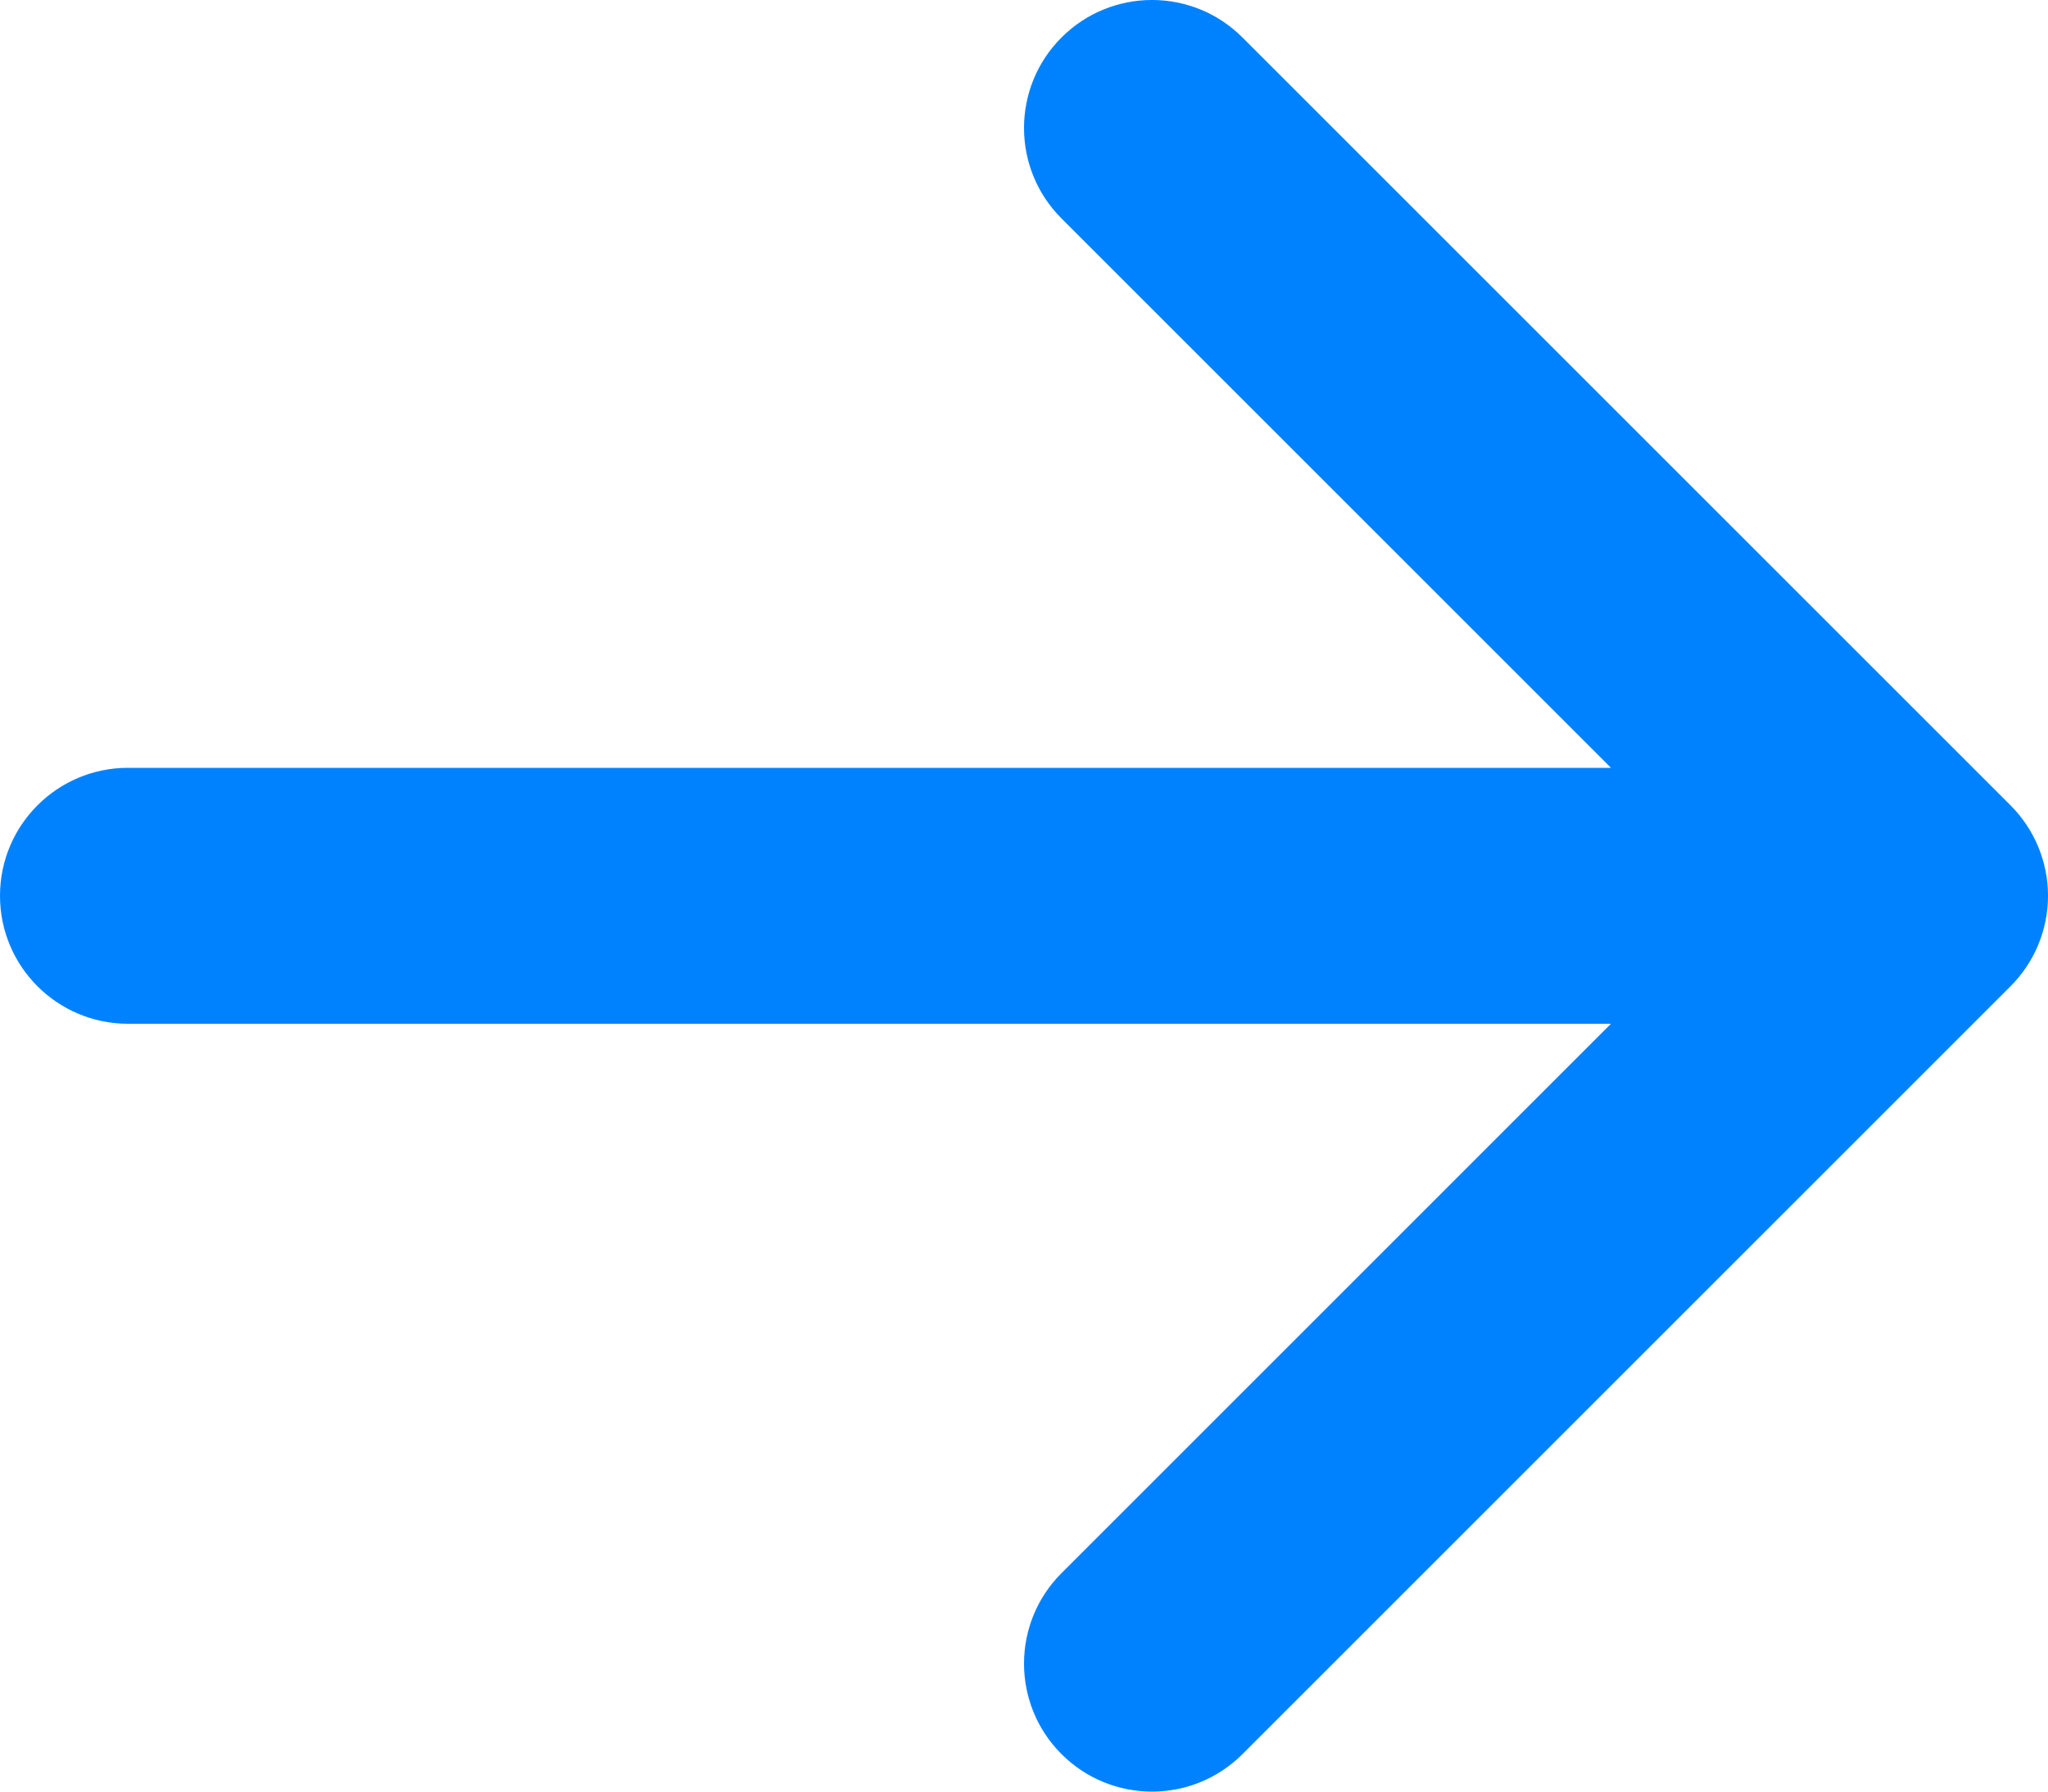<?xml version="1.0" encoding="UTF-8"?> <svg xmlns="http://www.w3.org/2000/svg" width="64" height="56" viewBox="0 0 64 56" fill="none"> <path d="M33.172 1.172C34.734 -0.391 37.266 -0.391 38.828 1.172L62.828 25.172C63.579 25.922 64 26.939 64 28C64 29.061 63.579 30.078 62.828 30.828L38.828 54.828C37.266 56.391 34.734 56.391 33.172 54.828C31.61 53.266 31.61 50.734 33.172 49.172L50.343 32L4 32C1.791 32 0 30.209 0 28C0 25.791 1.791 24 4 24L50.343 24L33.172 6.828C31.61 5.266 31.61 2.734 33.172 1.172Z" fill="#0082FE"></path> </svg> 